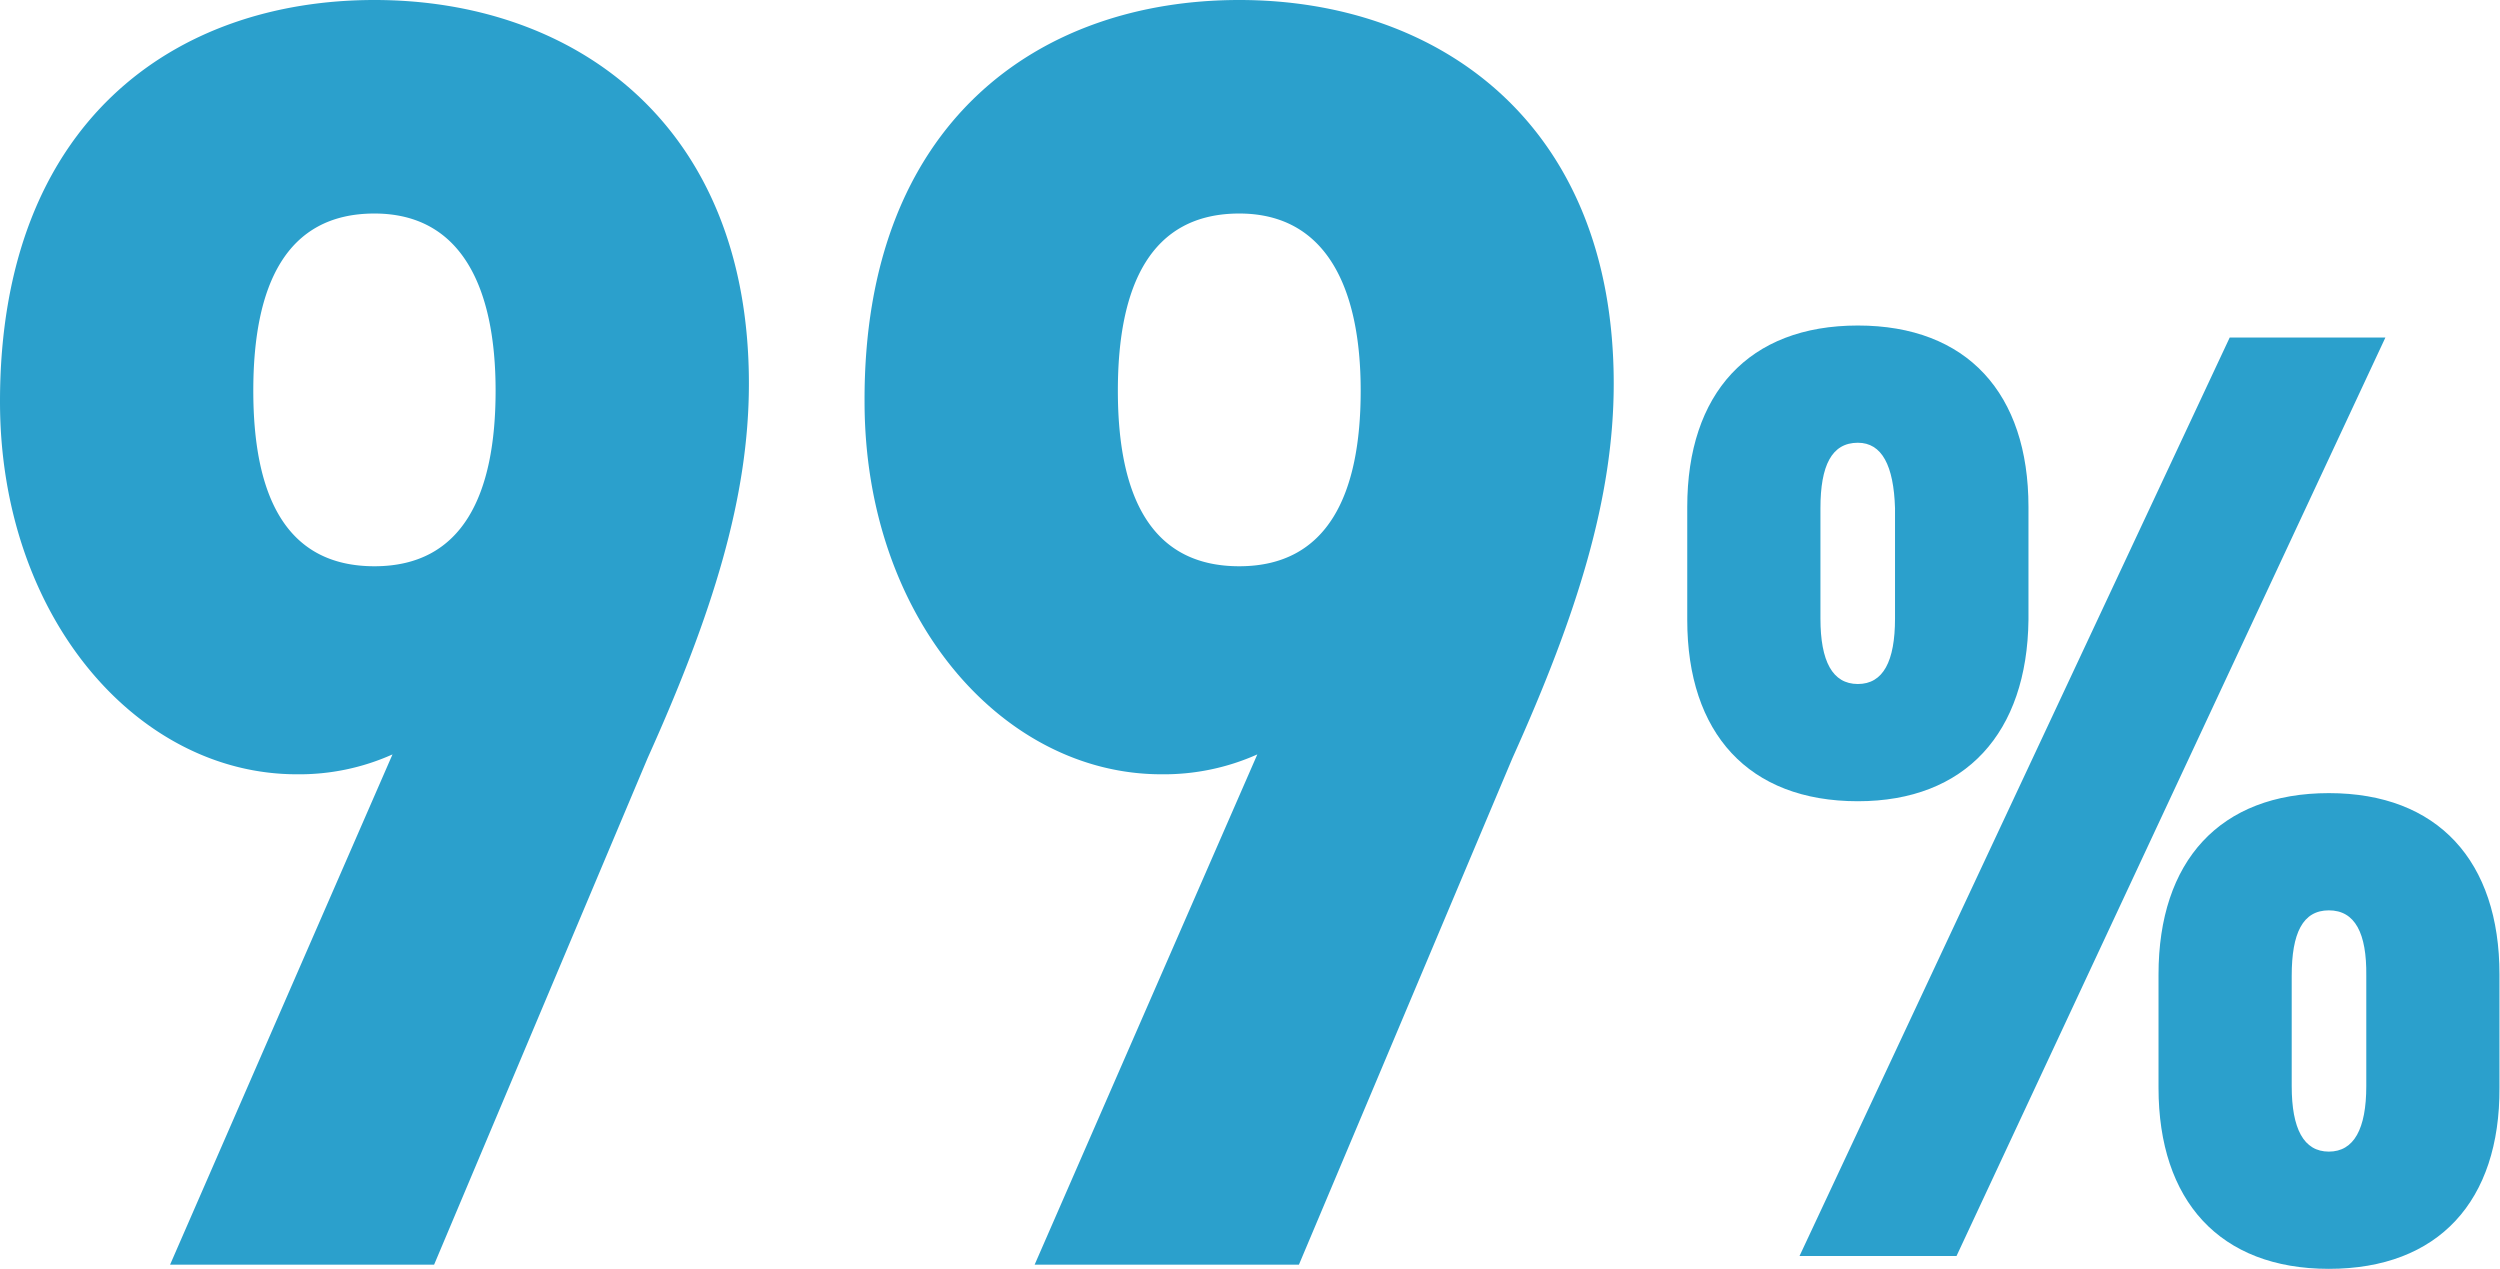<svg xmlns="http://www.w3.org/2000/svg" viewBox="0 0 95.54 48.49"><defs><style>.cls-1{fill:#2ba0cc;}</style></defs><g id="レイヤー_2" data-name="レイヤー 2"><g id="レイヤー_1-2" data-name="レイヤー 1"><path class="cls-1" d="M15,28.83a8.69,8.69,0,0,1-3.66.76C5.25,29.59,0,23.58,0,15.35,0,4.63,6.71,0,14.31,0S28.62,4.7,28.62,14.66c0,4.35-1.38,8.78-3.87,14.31L16.59,48.33H6.5ZM14.31,8.16c-3.39,0-4.63,2.76-4.63,6.77s1.24,6.71,4.63,6.71,4.63-2.76,4.63-6.71S17.63,8.16,14.31,8.16Z"/><path class="cls-1" d="M48.05,28.83a8.74,8.74,0,0,1-3.67.76c-6.08,0-11.34-6-11.34-14.24C33,4.63,39.75,0,47.36,0S61.67,4.7,61.67,14.66c0,4.35-1.38,8.78-3.87,14.31L49.64,48.33H39.54ZM47.36,8.16c-3.39,0-4.64,2.76-4.64,6.77s1.25,6.71,4.64,6.71S52,18.88,52,14.93,50.67,8.16,47.36,8.16Z"/><path class="cls-1" d="M71,30.62c-4.18,0-6.52-2.6-6.52-6.93V19.37c0-4.33,2.34-6.93,6.52-6.93s6.52,2.6,6.52,6.93v4.32C77.47,28,75.12,30.62,71,30.62ZM91.16,12.9,74.77,48h-6L85.21,12.9ZM71,16.92c-1,0-1.43.87-1.43,2.5v4.22c0,1.63.46,2.5,1.43,2.5s1.42-.87,1.42-2.5V19.42C72.37,17.79,71.92,16.92,71,16.92ZM89,48.49c-4.17,0-6.51-2.6-6.51-6.92V37.24c0-4.33,2.34-6.93,6.51-6.93s6.52,2.6,6.52,6.93v4.33C95.54,45.89,93.2,48.49,89,48.49Zm0-13.7c-1,0-1.42.87-1.42,2.5v4.22c0,1.63.46,2.5,1.42,2.5s1.43-.87,1.43-2.5V37.29C90.45,35.66,90,34.79,89,34.79Z"/></g></g></svg>